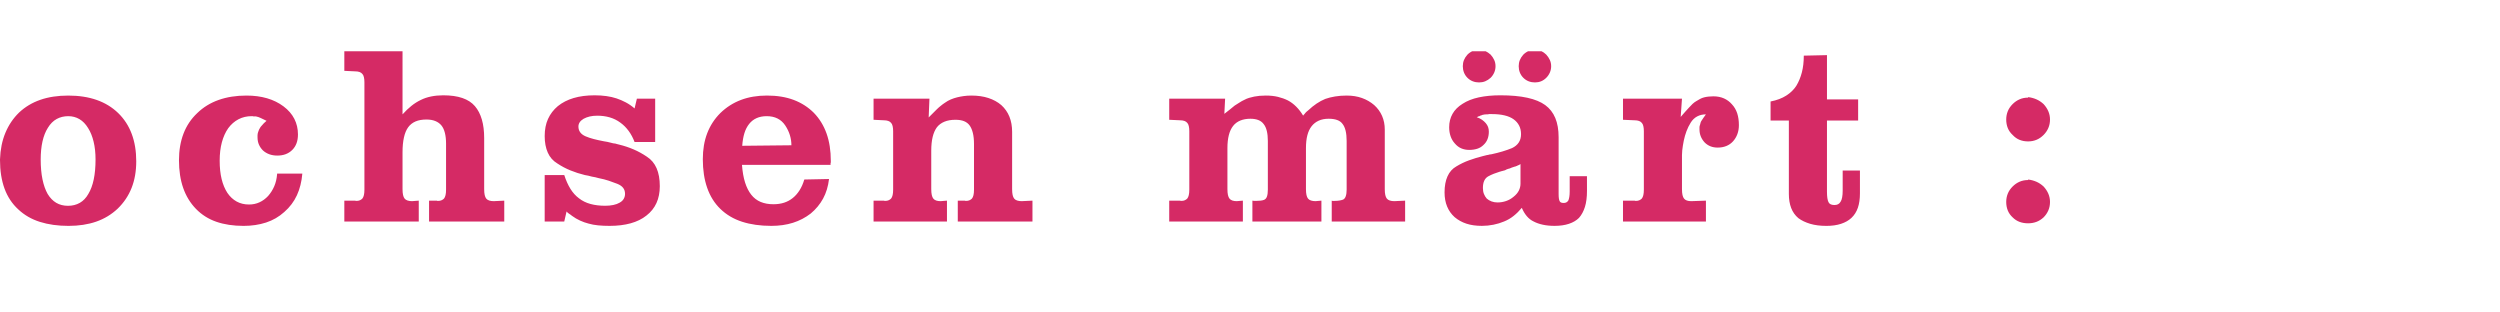 <?xml version="1.0" encoding="utf-8"?>
<!-- Generator: Adobe Illustrator 14.0.0, SVG Export Plug-In . SVG Version: 6.00 Build 43363)  -->
<!DOCTYPE svg PUBLIC "-//W3C//DTD SVG 1.1//EN" "http://www.w3.org/Graphics/SVG/1.1/DTD/svg11.dtd">
<svg version="1.1" id="Ebene_1" xmlns="http://www.w3.org/2000/svg" xmlns:xlink="http://www.w3.org/1999/xlink" x="0px" y="0px"
	 width="800px" height="100px" viewBox="0 0 500 42" enable-background="new 0 0 500 42" xml:space="preserve">
<g>
	<defs>
		<rect id="SVGID_1_" width="500" height="50"/>
	</defs>
	<clipPath id="SVGID_2_">
		<use xlink:href="#SVGID_1_"  overflow="visible"/>
	</clipPath>
	<path style="fill:rgb(213,42,101)" transform="scale (0.82)"  clip-path="url(#SVGID_2_)" d="M494.661,11.186v0.125c-0.754,0-1.445,0.137-2.073,0.409s-1.193,0.659-1.696,1.162
		c-0.545,0.544-0.942,1.13-1.193,1.759c-0.251,0.628-0.377,1.298-0.377,2.01c0,0.754,0.126,1.444,0.377,2.073
		c0.251,0.628,0.648,1.193,1.193,1.696c0.503,0.544,1.068,0.942,1.696,1.193c0.628,0.252,1.319,0.377,2.073,0.377
		c0.71,0,1.382-0.125,2.01-0.377c0.628-0.251,1.213-0.649,1.759-1.193c0.503-0.503,0.89-1.068,1.161-1.696
		c0.272-0.629,0.409-1.319,0.409-2.073c0-0.712-0.137-1.382-0.409-2.01c-0.271-0.629-0.658-1.215-1.161-1.759
		c-0.546-0.503-1.131-0.89-1.759-1.162S495.371,11.271,494.661,11.186 M494.661,31.286v0.126c-0.754,0-1.445,0.137-2.073,0.408
		c-0.628,0.273-1.193,0.66-1.696,1.163c-0.545,0.544-0.942,1.13-1.193,1.758s-0.377,1.299-0.377,2.011
		c0,0.753,0.126,1.444,0.377,2.073c0.251,0.627,0.648,1.193,1.193,1.695c0.503,0.503,1.068,0.87,1.696,1.099
		c0.628,0.23,1.319,0.346,2.073,0.346c0.71,0,1.382-0.115,2.01-0.346c0.628-0.229,1.213-0.596,1.759-1.099
		c0.503-0.502,0.89-1.068,1.161-1.695c0.272-0.629,0.409-1.32,0.409-2.073c0-0.712-0.137-1.383-0.409-2.011
		c-0.271-0.628-0.658-1.214-1.161-1.758c-0.546-0.503-1.131-0.89-1.759-1.163C496.043,31.549,495.371,31.371,494.661,31.286
		 M445.603,0.947l-5.653,0.126c0,1.507-0.156,2.868-0.471,4.083s-0.765,2.303-1.351,3.266c-0.587,0.922-1.403,1.718-2.45,2.387
		c-1.047,0.67-2.324,1.153-3.832,1.445v4.648h4.46v17.902c0,1.298,0.188,2.439,0.565,3.423c0.377,0.984,0.963,1.812,1.759,2.481
		c0.796,0.587,1.759,1.046,2.89,1.382c1.131,0.335,2.449,0.502,3.957,0.502c1.34,0,2.522-0.167,3.55-0.502
		c1.024-0.336,1.873-0.816,2.544-1.444c0.711-0.669,1.235-1.496,1.57-2.481c0.335-0.983,0.502-2.145,0.502-3.485v-5.592h-4.208v4.9
		c0,0.628-0.042,1.172-0.126,1.633c-0.084,0.462-0.21,0.816-0.377,1.068c-0.168,0.293-0.377,0.502-0.628,0.628
		c-0.252,0.126-0.545,0.188-0.88,0.188s-0.628-0.052-0.879-0.155c-0.252-0.105-0.441-0.283-0.566-0.535
		c-0.125-0.251-0.219-0.586-0.281-1.005c-0.062-0.418-0.095-0.942-0.095-1.57V16.902h7.601v-5.151h-7.601V0.947z M410.239,11.563
		h-14.386v5.151l2.827,0.125c0.418,0,0.773,0.053,1.068,0.158c0.292,0.104,0.522,0.261,0.69,0.471
		c0.167,0.167,0.292,0.429,0.377,0.784c0.083,0.357,0.126,0.765,0.126,1.225v14.26c0,0.544-0.043,0.995-0.126,1.351
		c-0.085,0.356-0.21,0.638-0.377,0.848c-0.168,0.167-0.368,0.304-0.597,0.408c-0.23,0.105-0.514,0.156-0.848,0.156h-0.126
		c-0.043,0-0.105-0.021-0.188-0.062h-2.827v5.089h20.228v-5.089l-3.581,0.126c-0.42,0-0.775-0.052-1.067-0.157
		c-0.295-0.104-0.524-0.261-0.691-0.471c-0.169-0.21-0.294-0.503-0.377-0.88c-0.085-0.376-0.125-0.857-0.125-1.444v-7.35v-0.942
		c0-0.335,0.02-0.712,0.062-1.13c0.041-0.377,0.095-0.765,0.156-1.162c0.063-0.398,0.136-0.808,0.221-1.226
		c0.166-0.794,0.386-1.56,0.659-2.293c0.271-0.731,0.617-1.434,1.036-2.103c0.418-0.669,0.942-1.172,1.571-1.508
		c0.628-0.335,1.339-0.503,2.136-0.503c-0.211,0.294-0.399,0.556-0.565,0.786c-0.169,0.23-0.314,0.45-0.44,0.659
		c-0.125,0.168-0.22,0.346-0.283,0.534c-0.063,0.189-0.115,0.388-0.156,0.597c-0.043,0.085-0.073,0.178-0.095,0.282
		c-0.022,0.106-0.031,0.199-0.031,0.283v0.251v0.252c0,0.628,0.104,1.204,0.314,1.726c0.208,0.525,0.522,1.017,0.942,1.477
		c0.418,0.419,0.888,0.733,1.413,0.942c0.523,0.211,1.119,0.314,1.79,0.314c0.754,0,1.445-0.126,2.073-0.377
		c0.628-0.252,1.172-0.629,1.633-1.131c0.46-0.502,0.817-1.089,1.068-1.759c0.251-0.669,0.377-1.403,0.377-2.198
		c0-1.089-0.137-2.051-0.409-2.89c-0.274-0.837-0.702-1.57-1.287-2.198c-0.546-0.628-1.193-1.109-1.947-1.445
		c-0.754-0.335-1.613-0.503-2.575-0.503c-0.42,0-0.816,0.022-1.193,0.063c-0.377,0.042-0.734,0.105-1.068,0.189
		c-0.336,0.085-0.66,0.21-0.974,0.377c-0.314,0.167-0.64,0.356-0.974,0.565c-0.294,0.168-0.587,0.388-0.879,0.659
		c-0.295,0.273-0.588,0.576-0.88,0.912c-0.294,0.292-0.608,0.639-0.942,1.036c-0.336,0.398-0.69,0.807-1.067,1.225L410.239,11.563z
		 M374.372-0.498v0.126c-0.545,0-1.06,0.105-1.539,0.314c-0.482,0.211-0.911,0.503-1.288,0.88c-0.377,0.418-0.659,0.858-0.848,1.318
		c-0.188,0.462-0.283,0.965-0.283,1.508c0,0.545,0.095,1.058,0.283,1.538c0.188,0.483,0.471,0.912,0.848,1.289
		s0.806,0.659,1.288,0.849c0.479,0.188,0.994,0.281,1.539,0.281c0.544,0,1.047-0.093,1.507-0.281c0.461-0.19,0.88-0.472,1.257-0.849
		s0.67-0.806,0.879-1.289c0.21-0.48,0.314-0.993,0.314-1.538c0-0.543-0.104-1.046-0.314-1.508c-0.209-0.46-0.502-0.9-0.879-1.318
		c-0.377-0.377-0.796-0.669-1.257-0.88C375.419-0.267,374.916-0.413,374.372-0.498 M360.741-0.498v0.126
		c-0.545,0-1.059,0.105-1.539,0.314c-0.482,0.211-0.911,0.503-1.288,0.88c-0.377,0.418-0.659,0.858-0.848,1.318
		c-0.188,0.462-0.283,0.965-0.283,1.508c0,0.545,0.095,1.058,0.283,1.538c0.188,0.483,0.471,0.912,0.848,1.289
		s0.806,0.659,1.288,0.849c0.48,0.188,0.994,0.281,1.539,0.281c0.544,0,1.047-0.093,1.507-0.281c0.461-0.19,0.9-0.472,1.319-0.849
		c0.377-0.377,0.67-0.806,0.88-1.289c0.209-0.48,0.313-0.993,0.313-1.538c0-0.543-0.104-1.046-0.313-1.508
		c-0.21-0.46-0.503-0.9-0.88-1.318c-0.419-0.377-0.858-0.669-1.319-0.88C361.788-0.267,361.285-0.413,360.741-0.498 M370.854,27.519
		v4.773c0,0.587-0.136,1.153-0.407,1.696c-0.273,0.544-0.702,1.046-1.288,1.507c-0.545,0.462-1.151,0.807-1.822,1.036
		c-0.67,0.23-1.36,0.346-2.072,0.346c-0.545,0-1.036-0.084-1.476-0.251s-0.828-0.397-1.163-0.69
		c-0.293-0.335-0.523-0.712-0.69-1.131c-0.168-0.418-0.252-0.9-0.252-1.444c0-0.712,0.105-1.298,0.314-1.759
		s0.524-0.817,0.942-1.068c0.461-0.251,0.931-0.471,1.414-0.66c0.48-0.188,0.994-0.366,1.538-0.534h0.126l0.062-0.062h0.062
		c0.168-0.041,0.324-0.084,0.472-0.126c0.146-0.041,0.304-0.084,0.471-0.126c0.126-0.083,0.262-0.157,0.409-0.219
		c0.146-0.064,0.303-0.116,0.471-0.158c0.083,0,0.146-0.01,0.188-0.032c0.041-0.02,0.104-0.051,0.188-0.093
		c0.041,0,0.096-0.01,0.157-0.031c0.063-0.021,0.114-0.053,0.156-0.095c0.126-0.041,0.251-0.084,0.377-0.125
		s0.251-0.084,0.377-0.126c0.084,0,0.146-0.011,0.188-0.031c0.042-0.021,0.104-0.053,0.188-0.095c0.042,0,0.095-0.01,0.157-0.032
		c0.063-0.02,0.115-0.052,0.157-0.093c0.125-0.041,0.251-0.095,0.377-0.158C370.603,27.676,370.729,27.604,370.854,27.519
		 M382.852,30.47v3.706c0,0.544-0.031,0.995-0.094,1.352c-0.062,0.355-0.137,0.638-0.221,0.848c-0.125,0.21-0.281,0.366-0.47,0.47
		c-0.188,0.106-0.409,0.158-0.66,0.158c-0.252,0-0.461-0.031-0.629-0.094c-0.167-0.064-0.293-0.178-0.377-0.346
		c-0.083-0.166-0.146-0.388-0.188-0.66c-0.041-0.271-0.062-0.637-0.062-1.099V20.985c0-1.843-0.272-3.413-0.816-4.711
		c-0.544-1.297-1.361-2.345-2.45-3.141c-1.089-0.794-2.543-1.392-4.364-1.79c-1.822-0.397-4.011-0.597-6.565-0.597
		c-1.968,0-3.727,0.168-5.276,0.503c-1.549,0.336-2.868,0.858-3.957,1.57c-1.089,0.67-1.905,1.487-2.449,2.45
		c-0.545,0.964-0.817,2.052-0.817,3.266c0,0.796,0.115,1.53,0.347,2.199c0.229,0.67,0.575,1.256,1.035,1.758
		c0.461,0.545,0.984,0.943,1.57,1.194c0.587,0.251,1.235,0.377,1.947,0.377s1.361-0.096,1.947-0.283
		c0.587-0.188,1.089-0.492,1.508-0.911c0.461-0.417,0.795-0.9,1.004-1.444c0.211-0.543,0.315-1.152,0.315-1.822
		c0-0.418-0.063-0.795-0.188-1.131c-0.127-0.335-0.314-0.648-0.565-0.942c-0.251-0.292-0.556-0.565-0.91-0.816
		c-0.357-0.252-0.786-0.461-1.288-0.629c0.083-0.04,0.157-0.073,0.221-0.094c0.062-0.02,0.114-0.052,0.156-0.094
		c0.083,0,0.157-0.01,0.22-0.032c0.063-0.02,0.115-0.052,0.157-0.094c0.083-0.04,0.146-0.072,0.188-0.094
		c0.042-0.02,0.105-0.031,0.188-0.031c0.042-0.041,0.096-0.073,0.158-0.095c0.062-0.02,0.114-0.031,0.156-0.031
		c0.126-0.041,0.272-0.072,0.439-0.094c0.168-0.02,0.335-0.032,0.503-0.032h0.283c0.104,0,0.219-0.021,0.345-0.062h0.377h0.377
		c1.131,0,2.136,0.104,3.015,0.314c0.88,0.21,1.612,0.524,2.199,0.942c0.586,0.419,1.037,0.932,1.351,1.54
		c0.314,0.607,0.47,1.309,0.47,2.103c0,0.796-0.188,1.476-0.564,2.041s-0.921,1.016-1.633,1.351
		c-0.712,0.293-1.486,0.566-2.324,0.817s-1.738,0.48-2.701,0.69c-0.084,0-0.168,0.012-0.251,0.032
		c-0.084,0.021-0.168,0.031-0.252,0.031c-0.125,0.042-0.229,0.073-0.313,0.094c-0.084,0.021-0.168,0.031-0.252,0.031
		c-0.166,0.042-0.335,0.085-0.502,0.126c-0.168,0.042-0.335,0.085-0.503,0.126c-1.172,0.293-2.303,0.639-3.392,1.035
		c-1.089,0.398-2.115,0.891-3.078,1.477c-0.963,0.544-1.686,1.351-2.166,2.419c-0.484,1.067-0.724,2.377-0.724,3.926
		c0,1.298,0.21,2.449,0.629,3.454c0.418,1.005,1.025,1.864,1.821,2.576c0.838,0.713,1.801,1.245,2.89,1.602
		c1.089,0.355,2.345,0.533,3.769,0.533c0.963,0,1.905-0.095,2.827-0.282c0.921-0.188,1.779-0.449,2.575-0.784
		c0.837-0.336,1.612-0.786,2.324-1.351c0.712-0.565,1.382-1.226,2.01-1.979c0.335,0.796,0.743,1.476,1.226,2.041
		c0.48,0.565,1.036,0.996,1.664,1.289c0.628,0.335,1.371,0.597,2.23,0.784c0.858,0.188,1.811,0.282,2.858,0.282
		c1.339,0,2.512-0.167,3.517-0.502c1.005-0.336,1.821-0.816,2.45-1.444c0.628-0.712,1.109-1.602,1.444-2.67
		c0.335-1.067,0.503-2.376,0.503-3.926V30.47H382.852z M298.807,11.563h-13.631v5.151l2.637,0.125c0.419,0,0.775,0.053,1.069,0.158
		c0.292,0.104,0.522,0.261,0.69,0.471c0.167,0.167,0.293,0.429,0.377,0.784c0.083,0.357,0.126,0.765,0.126,1.225v14.26
		c0,0.544-0.043,0.995-0.126,1.351c-0.084,0.356-0.21,0.638-0.377,0.848c-0.168,0.167-0.366,0.304-0.597,0.408
		c-0.23,0.105-0.514,0.156-0.848,0.156h-0.126c-0.043,0-0.105-0.021-0.189-0.062h-2.637v5.089h17.965v-5.089l-1.508,0.126
		c-0.42,0-0.775-0.052-1.067-0.157c-0.294-0.104-0.524-0.261-0.691-0.471c-0.168-0.21-0.294-0.503-0.377-0.88
		c-0.084-0.376-0.125-0.857-0.125-1.444v-9.988c0-1.214,0.114-2.271,0.345-3.173c0.23-0.899,0.575-1.642,1.037-2.229
		c0.459-0.586,1.046-1.026,1.759-1.319c0.711-0.292,1.527-0.44,2.449-0.44c0.754,0,1.402,0.105,1.947,0.315
		c0.544,0.21,0.983,0.544,1.319,1.005c0.334,0.418,0.584,0.973,0.754,1.664c0.166,0.691,0.251,1.498,0.251,2.419v11.872
		c0,0.713-0.073,1.278-0.22,1.695c-0.146,0.419-0.389,0.69-0.722,0.816c-0.211,0.085-0.483,0.148-0.817,0.188
		c-0.336,0.042-0.713,0.062-1.13,0.062h-0.409c-0.146,0-0.305-0.021-0.471-0.062v5.089h16.834v-5.089l-1.445,0.126
		c-0.419,0-0.785-0.052-1.099-0.157c-0.314-0.104-0.556-0.261-0.722-0.471c-0.169-0.21-0.295-0.503-0.377-0.88
		c-0.085-0.376-0.126-0.857-0.126-1.444v-9.988c0-1.214,0.114-2.261,0.345-3.14c0.23-0.88,0.575-1.612,1.037-2.199
		c0.46-0.586,1.036-1.037,1.727-1.351c0.691-0.313,1.497-0.471,2.419-0.471c0.837,0,1.539,0.105,2.104,0.315
		s0.994,0.524,1.288,0.942c0.334,0.418,0.585,0.974,0.754,1.665c0.166,0.69,0.251,1.517,0.251,2.481v11.872
		c0,0.67-0.074,1.215-0.221,1.632c-0.146,0.419-0.366,0.691-0.658,0.817c-0.211,0.085-0.493,0.157-0.849,0.22
		c-0.356,0.062-0.766,0.094-1.225,0.094h-0.158h-0.157H325c-0.043,0-0.105-0.021-0.188-0.062v5.089h17.901v-5.089l-2.638,0.126
		c-0.42,0-0.786-0.052-1.101-0.157c-0.313-0.104-0.555-0.261-0.722-0.471c-0.168-0.21-0.294-0.503-0.377-0.88
		c-0.085-0.376-0.125-0.857-0.125-1.444V19.1c0-1.214-0.221-2.323-0.66-3.329c-0.439-1.005-1.079-1.884-1.916-2.638
		c-0.879-0.754-1.874-1.329-2.983-1.726c-1.11-0.398-2.355-0.598-3.737-0.598c-1.005,0-1.947,0.074-2.827,0.219
		c-0.879,0.148-1.676,0.346-2.387,0.598c-0.713,0.293-1.414,0.67-2.104,1.13c-0.691,0.462-1.393,1.027-2.104,1.696
		c-0.126,0.085-0.241,0.179-0.346,0.282c-0.105,0.106-0.2,0.2-0.283,0.283c-0.043,0.042-0.084,0.094-0.125,0.158
		c-0.043,0.062-0.085,0.116-0.126,0.157l-0.188,0.188c-0.043,0.042-0.085,0.105-0.125,0.189c-0.503-0.838-1.068-1.571-1.696-2.199
		s-1.3-1.131-2.01-1.507c-0.754-0.377-1.571-0.669-2.45-0.88c-0.88-0.209-1.864-0.314-2.952-0.314c-0.546,0-1.048,0.022-1.508,0.063
		c-0.462,0.042-0.901,0.104-1.319,0.188c-0.42,0.085-0.838,0.189-1.256,0.314c-0.42,0.126-0.816,0.293-1.193,0.503
		c-0.169,0.085-0.357,0.178-0.565,0.282c-0.211,0.106-0.399,0.22-0.565,0.346c-0.211,0.126-0.409,0.251-0.598,0.377
		s-0.388,0.251-0.596,0.377c-0.377,0.293-0.777,0.618-1.193,0.974c-0.42,0.356-0.86,0.701-1.319,1.036L298.807,11.563z
		 M226.695,11.563h-13.631v5.151l2.513,0.125c0.419,0,0.775,0.053,1.068,0.158c0.293,0.104,0.523,0.261,0.691,0.471
		c0.167,0.167,0.293,0.429,0.377,0.784c0.083,0.357,0.125,0.765,0.125,1.225v14.26c0,0.544-0.042,0.995-0.125,1.351
		c-0.084,0.356-0.21,0.638-0.377,0.848c-0.168,0.167-0.367,0.304-0.596,0.408c-0.232,0.105-0.514,0.156-0.849,0.156h-0.125
		c-0.042,0-0.105-0.021-0.189-0.062h-2.513v5.089h17.903v-5.089l-1.571,0.126c-0.418,0-0.774-0.052-1.068-0.157
		c-0.293-0.104-0.523-0.261-0.691-0.471c-0.167-0.21-0.293-0.503-0.376-0.88c-0.084-0.376-0.126-0.857-0.126-1.444v-9.36
		c0-1.297,0.115-2.419,0.346-3.361c0.229-0.941,0.575-1.727,1.036-2.355c0.461-0.586,1.067-1.037,1.821-1.35
		c0.754-0.314,1.655-0.471,2.702-0.471c0.837,0,1.539,0.115,2.105,0.344c0.564,0.232,1.014,0.577,1.349,1.037
		c0.335,0.462,0.598,1.068,0.786,1.822c0.188,0.754,0.282,1.656,0.282,2.701v11.119c0,0.544-0.042,0.995-0.125,1.351
		c-0.084,0.356-0.21,0.638-0.377,0.848c-0.168,0.167-0.367,0.304-0.597,0.408c-0.23,0.105-0.513,0.156-0.848,0.156h-0.126
		c-0.042,0-0.104-0.021-0.188-0.062h-1.696v5.089h18.216v-5.089l-2.638,0.126c-0.419,0-0.785-0.052-1.099-0.157
		c-0.314-0.104-0.555-0.261-0.723-0.471c-0.167-0.21-0.293-0.503-0.377-0.88c-0.084-0.376-0.125-0.857-0.125-1.444V19.666
		c0-1.382-0.219-2.616-0.659-3.706c-0.44-1.089-1.1-2.031-1.979-2.827c-0.88-0.754-1.927-1.329-3.141-1.726
		c-1.215-0.398-2.597-0.598-4.146-0.598c-0.67,0-1.298,0.042-1.885,0.126c-0.586,0.084-1.13,0.188-1.632,0.314
		c-0.503,0.125-1.006,0.293-1.508,0.502c-0.503,0.211-0.984,0.482-1.445,0.817c-0.168,0.126-0.335,0.241-0.503,0.345
		c-0.167,0.105-0.314,0.22-0.439,0.346c-0.168,0.126-0.335,0.262-0.502,0.409c-0.168,0.146-0.336,0.304-0.503,0.47
		c-0.293,0.293-0.619,0.619-0.973,0.973l-1.037,1.037L226.695,11.563z M193.027,22.933l-11.997,0.126
		c0.084-1.172,0.261-2.199,0.533-3.079c0.272-0.88,0.661-1.633,1.163-2.261c0.503-0.628,1.108-1.099,1.821-1.413
		c0.712-0.315,1.529-0.472,2.451-0.472c1.004,0,1.884,0.189,2.638,0.566c0.753,0.377,1.382,0.942,1.884,1.695
		c0.502,0.754,0.879,1.539,1.131,2.355C192.902,21.267,193.027,22.095,193.027,22.933 M202.575,27.706v0.126v-0.22v-0.157V27.36
		v-0.094c0.041-0.04,0.063-0.083,0.063-0.125v-0.096v-0.094v-0.093v-0.095c0-2.514-0.346-4.743-1.037-6.69
		c-0.691-1.946-1.726-3.633-3.108-5.057c-1.383-1.381-3.015-2.427-4.9-3.14c-1.885-0.712-4.062-1.068-6.533-1.068
		c-2.346,0-4.46,0.356-6.344,1.068c-1.884,0.713-3.56,1.781-5.025,3.203c-1.424,1.424-2.492,3.068-3.204,4.931
		c-0.713,1.864-1.068,3.968-1.068,6.314c0,2.638,0.355,4.973,1.068,7.002c0.712,2.033,1.78,3.739,3.204,5.121
		c1.465,1.423,3.234,2.471,5.307,3.14c2.073,0.669,4.45,1.005,7.13,1.005c1.925,0,3.684-0.251,5.276-0.753
		c1.592-0.503,3.036-1.257,4.335-2.262c1.256-1.045,2.261-2.261,3.015-3.643c0.753-1.383,1.234-2.974,1.445-4.774l-6.031,0.125
		c-0.293,1.006-0.681,1.885-1.162,2.639c-0.482,0.755-1.036,1.383-1.664,1.885c-0.629,0.503-1.33,0.88-2.105,1.131
		c-0.775,0.251-1.643,0.377-2.607,0.377c-1.172,0-2.209-0.189-3.109-0.565c-0.901-0.377-1.665-0.964-2.292-1.76
		c-0.629-0.794-1.131-1.79-1.508-2.982c-0.377-1.194-0.628-2.629-0.754-4.304H202.575z M159.798,11.563h-4.459l-0.566,2.387
		c-0.669-0.586-1.381-1.078-2.135-1.477c-0.754-0.397-1.508-0.722-2.262-0.973c-0.753-0.251-1.58-0.44-2.48-0.565
		c-0.902-0.126-1.854-0.189-2.859-0.189c-1.926,0-3.633,0.221-5.119,0.661c-1.486,0.439-2.774,1.098-3.863,1.978
		c-1.047,0.881-1.843,1.92-2.388,3.116c-0.544,1.196-0.816,2.592-0.816,4.186c0,1.553,0.251,2.897,0.754,4.03
		c0.502,1.134,1.277,2.016,2.324,2.644c1.005,0.673,2.073,1.239,3.203,1.7c1.131,0.462,2.304,0.84,3.518,1.134
		c0.293,0.041,0.576,0.094,0.849,0.157c0.272,0.062,0.554,0.137,0.847,0.221c0.293,0.041,0.575,0.094,0.849,0.157
		c0.272,0.062,0.554,0.137,0.847,0.22c0.879,0.169,1.696,0.378,2.45,0.63c0.754,0.251,1.445,0.503,2.073,0.755
		s1.1,0.578,1.414,0.977s0.47,0.892,0.47,1.479c0,0.42-0.104,0.818-0.314,1.196c-0.209,0.378-0.544,0.693-1.005,0.944
		c-0.419,0.251-0.932,0.44-1.538,0.565c-0.608,0.126-1.268,0.189-1.98,0.189c-1.34,0-2.543-0.147-3.611-0.441
		c-1.068-0.293-2-0.755-2.795-1.385c-0.796-0.586-1.487-1.354-2.074-2.298c-0.586-0.943-1.088-2.066-1.507-3.367h-4.774v11.332
		h4.774l0.565-2.451c0.084,0.126,0.179,0.231,0.284,0.315c0.103,0.084,0.219,0.167,0.344,0.251c0.084,0.042,0.147,0.085,0.189,0.125
		c0.042,0.042,0.104,0.085,0.188,0.126c0.042,0.042,0.095,0.085,0.158,0.126c0.063,0.042,0.114,0.085,0.156,0.125
		c0.629,0.462,1.289,0.849,1.98,1.162c0.691,0.313,1.37,0.556,2.04,0.723c0.712,0.21,1.498,0.354,2.357,0.439
		c0.857,0.084,1.789,0.125,2.794,0.125c1.926,0,3.644-0.21,5.151-0.628c1.508-0.419,2.785-1.046,3.832-1.884
		c1.088-0.839,1.905-1.856,2.45-3.054c0.544-1.196,0.816-2.57,0.816-4.122c0-1.722-0.261-3.18-0.784-4.377
		c-0.525-1.194-1.31-2.129-2.356-2.8c-1.047-0.714-2.136-1.312-3.267-1.795c-1.13-0.483-2.303-0.871-3.518-1.165
		c-0.167-0.041-0.335-0.083-0.502-0.126c-0.168-0.04-0.314-0.082-0.44-0.125c-0.167,0-0.335-0.021-0.502-0.063
		c-0.168-0.042-0.335-0.084-0.503-0.127c-0.293-0.083-0.596-0.156-0.91-0.219c-0.314-0.063-0.618-0.116-0.911-0.158
		c-0.88-0.167-1.687-0.346-2.418-0.535c-0.733-0.189-1.393-0.409-1.98-0.66c-0.586-0.252-1.026-0.578-1.318-0.977
		c-0.293-0.397-0.44-0.87-0.44-1.417c0-0.377,0.105-0.723,0.314-1.038c0.209-0.314,0.523-0.597,0.942-0.85
		c0.461-0.251,0.963-0.44,1.508-0.566c0.544-0.125,1.151-0.189,1.821-0.189c1.089,0,2.105,0.136,3.047,0.408
		c0.942,0.274,1.811,0.704,2.606,1.292c0.754,0.545,1.424,1.218,2.011,2.014c0.586,0.797,1.067,1.701,1.444,2.708h5.025V11.563z
		 M98.178-0.372H83.982v5.151l2.639,0.126c0.417,0,0.774,0.052,1.067,0.156c0.293,0.106,0.524,0.262,0.691,0.472
		c0.167,0.167,0.293,0.429,0.377,0.784c0.084,0.357,0.126,0.765,0.126,1.226v26.194c0,0.544-0.042,0.995-0.126,1.351
		c-0.084,0.356-0.21,0.638-0.377,0.848c-0.167,0.167-0.367,0.304-0.596,0.408c-0.231,0.105-0.513,0.156-0.848,0.156h-0.126
		c-0.042,0-0.105-0.021-0.188-0.062h-2.639v5.089h18.154v-5.089l-1.634,0.126c-0.418,0-0.784-0.052-1.098-0.157
		c-0.314-0.104-0.557-0.261-0.723-0.471c-0.168-0.21-0.293-0.503-0.377-0.88c-0.085-0.376-0.126-0.857-0.126-1.444v-8.983
		c0-1.382,0.115-2.585,0.346-3.612c0.229-1.025,0.575-1.853,1.036-2.481s1.057-1.099,1.791-1.414c0.732-0.314,1.622-0.47,2.669-0.47
		c0.838,0,1.56,0.126,2.168,0.377c0.606,0.251,1.099,0.607,1.476,1.067c0.377,0.462,0.66,1.068,0.848,1.822
		c0.188,0.754,0.282,1.613,0.282,2.575v11.245c0,0.544-0.042,0.995-0.126,1.351c-0.084,0.356-0.21,0.638-0.376,0.848
		c-0.168,0.167-0.367,0.304-0.597,0.408c-0.231,0.105-0.513,0.156-0.848,0.156h-0.126c-0.042,0-0.104-0.021-0.188-0.062h-1.885
		v5.089h18.342v-5.089l-2.575,0.126c-0.419,0-0.785-0.052-1.099-0.157c-0.314-0.104-0.556-0.261-0.723-0.471
		s-0.293-0.503-0.377-0.88c-0.085-0.376-0.125-0.857-0.125-1.444V21.174c0-1.718-0.189-3.225-0.566-4.523
		c-0.377-1.297-0.942-2.387-1.696-3.266c-0.753-0.88-1.769-1.539-3.046-1.978c-1.278-0.44-2.837-0.661-4.68-0.661
		c-1.047,0-2.032,0.095-2.952,0.282c-0.922,0.189-1.759,0.472-2.513,0.849c-0.795,0.377-1.56,0.858-2.292,1.445
		c-0.734,0.587-1.456,1.278-2.168,2.072V-0.372z M67.587,29.842v0.126c-0.083,1.09-0.314,2.072-0.691,2.952
		c-0.376,0.879-0.879,1.675-1.507,2.388c-0.628,0.67-1.33,1.184-2.104,1.537c-0.776,0.357-1.623,0.535-2.544,0.535
		c-1.131,0-2.136-0.24-3.015-0.722c-0.88-0.482-1.634-1.184-2.262-2.105c-0.628-0.963-1.098-2.094-1.412-3.392
		c-0.315-1.297-0.472-2.785-0.472-4.46c0-1.674,0.177-3.172,0.534-4.491c0.355-1.32,0.869-2.459,1.539-3.424
		c0.712-0.962,1.549-1.695,2.513-2.198c0.962-0.503,2.03-0.754,3.203-0.754h0.126h0.188c0.042,0.042,0.084,0.063,0.126,0.063h0.125
		h0.252h0.251c0.209,0.042,0.409,0.094,0.597,0.157c0.189,0.062,0.366,0.136,0.533,0.22c0.21,0.085,0.429,0.188,0.661,0.314
		c0.229,0.126,0.491,0.251,0.784,0.377c-0.251,0.211-0.47,0.408-0.659,0.597c-0.188,0.189-0.346,0.367-0.472,0.533
		c-0.167,0.168-0.304,0.336-0.407,0.503c-0.106,0.167-0.2,0.336-0.284,0.502c-0.042,0.126-0.093,0.263-0.156,0.408
		c-0.063,0.148-0.116,0.306-0.158,0.472c-0.042,0.167-0.063,0.325-0.063,0.47v0.535c0,0.67,0.115,1.267,0.347,1.791
		c0.229,0.522,0.554,0.995,0.973,1.413c0.46,0.418,0.984,0.731,1.57,0.941c0.587,0.21,1.235,0.314,1.947,0.314
		c0.754,0,1.434-0.115,2.042-0.346c0.606-0.23,1.141-0.574,1.601-1.036c0.461-0.461,0.806-1.005,1.038-1.633
		c0.229-0.629,0.345-1.34,0.345-2.136c0-1.382-0.294-2.648-0.88-3.801c-0.586-1.15-1.465-2.167-2.638-3.046
		c-1.173-0.879-2.512-1.539-4.02-1.979c-1.508-0.44-3.183-0.659-5.025-0.659c-2.513,0-4.774,0.356-6.784,1.068
		c-2.011,0.713-3.748,1.781-5.214,3.203c-1.508,1.424-2.628,3.1-3.36,5.026c-0.734,1.926-1.1,4.083-1.1,6.469
		c0,2.555,0.346,4.816,1.037,6.785s1.727,3.665,3.109,5.088c1.382,1.423,3.036,2.471,4.962,3.14
		c1.926,0.669,4.146,1.005,6.659,1.005c1.968,0,3.789-0.272,5.465-0.815c1.675-0.544,3.161-1.403,4.459-2.576
		c1.341-1.171,2.366-2.533,3.078-4.083c0.712-1.548,1.152-3.307,1.32-5.276H67.587z M9.925,26.325v0.125
		c0-1.674,0.146-3.162,0.439-4.46c0.292-1.297,0.732-2.408,1.32-3.329c0.586-0.963,1.296-1.674,2.135-2.136
		c0.838-0.46,1.78-0.691,2.827-0.691c1.005,0,1.915,0.241,2.733,0.722c0.816,0.483,1.517,1.205,2.103,2.168
		c0.587,0.921,1.037,2.032,1.351,3.329c0.315,1.299,0.471,2.743,0.471,4.334c0,1.845-0.147,3.467-0.439,4.868
		c-0.294,1.403-0.733,2.586-1.32,3.55c-0.544,0.964-1.235,1.687-2.072,2.167c-0.839,0.481-1.801,0.723-2.89,0.723
		c-1.09,0-2.042-0.241-2.858-0.723c-0.816-0.48-1.518-1.203-2.104-2.167c-0.545-0.964-0.965-2.146-1.257-3.55
		C10.071,29.854,9.925,28.209,9.925,26.325 M0,26.387v0.125c0,2.64,0.366,4.964,1.099,6.974s1.853,3.706,3.361,5.088
		c1.465,1.382,3.225,2.398,5.276,3.046c2.051,0.649,4.375,0.974,6.972,0.974c2.513,0,4.764-0.345,6.753-1.035
		c1.989-0.691,3.738-1.749,5.246-3.173c1.507-1.466,2.638-3.15,3.391-5.058c0.754-1.904,1.131-4.071,1.131-6.5
		c0-2.471-0.367-4.69-1.099-6.659c-0.734-1.968-1.832-3.664-3.298-5.088c-1.467-1.422-3.215-2.49-5.245-3.203
		c-2.032-0.712-4.345-1.068-6.941-1.068c-2.555,0-4.827,0.346-6.815,1.037c-1.99,0.691-3.717,1.727-5.183,3.109
		c-1.423,1.382-2.534,3.026-3.329,4.93C0.523,21.792,0.084,23.959,0,26.387"/>
</g>
</svg>
